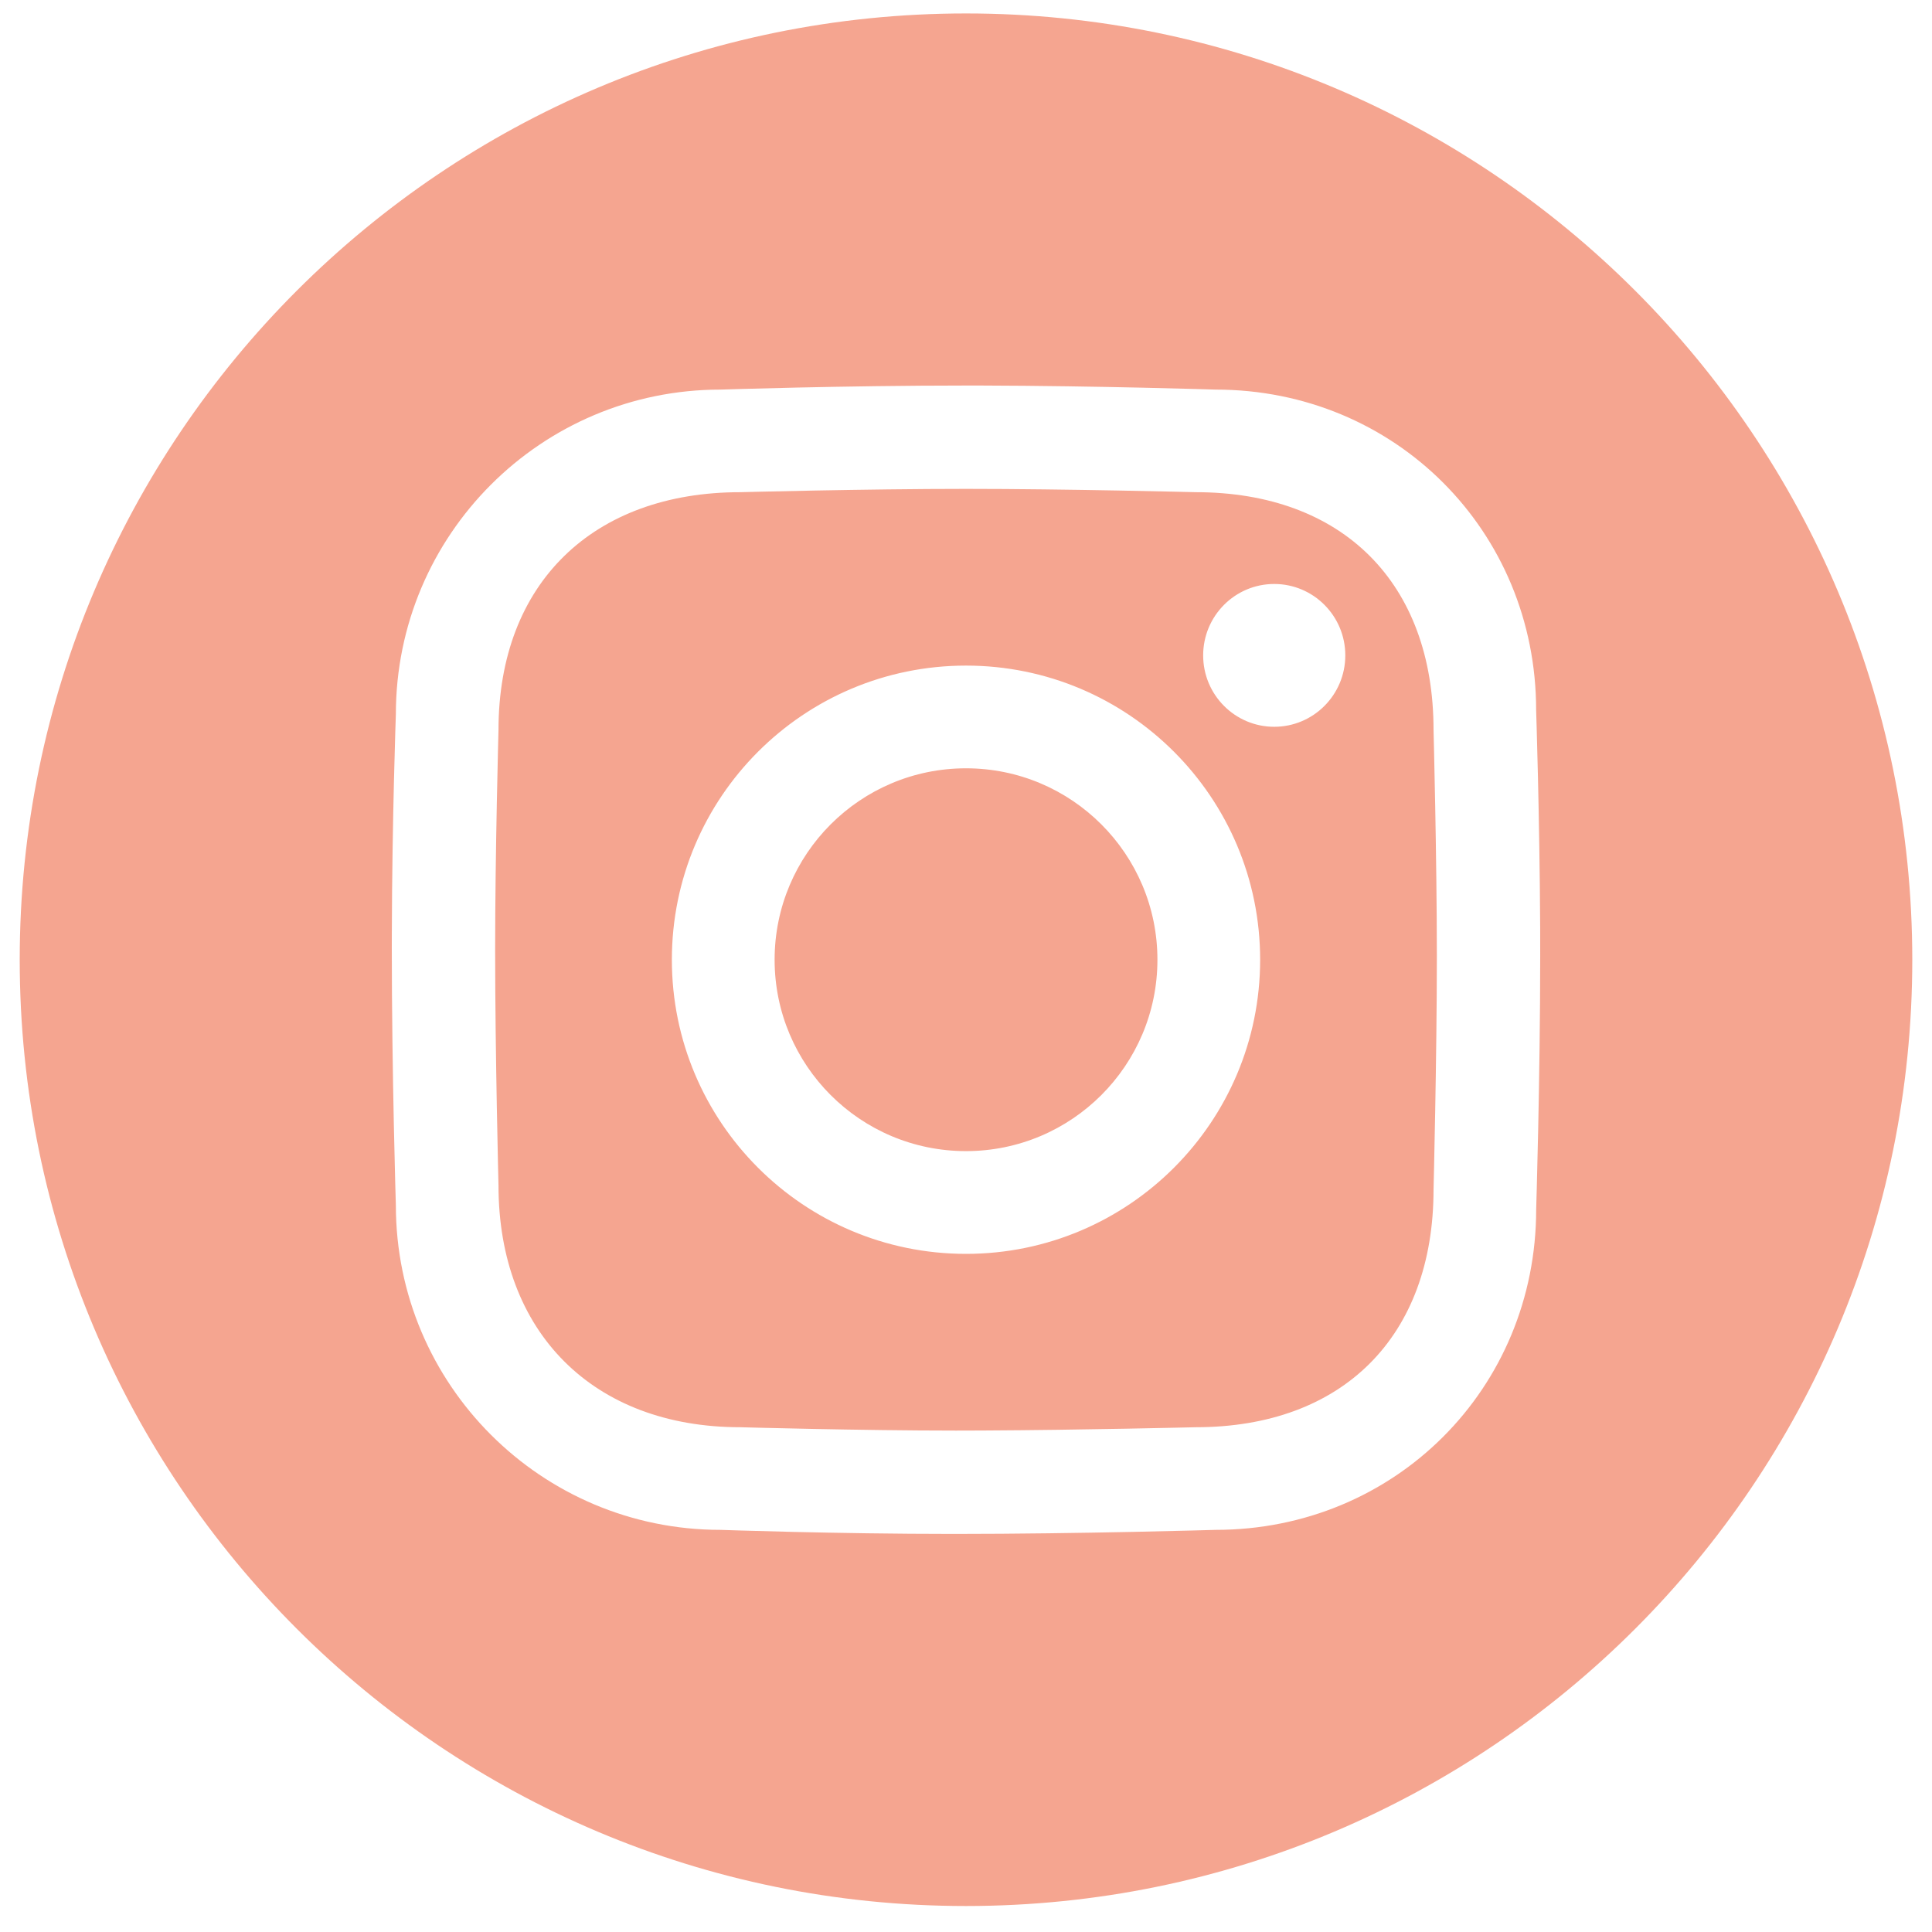 <svg width="49" height="49" viewBox="0 0 49 49" fill="none" xmlns="http://www.w3.org/2000/svg">
<path fill-rule="evenodd" clip-rule="evenodd" d="M24.5 48.341C37.755 48.341 48.5 37.596 48.5 24.341C48.5 11.086 37.755 0.341 24.5 0.341C11.245 0.341 0.5 11.086 0.5 24.341C0.5 37.596 11.245 48.341 24.5 48.341ZM24.874 9.778L24.5 9.778C21.387 9.778 18.274 9.881 18.274 9.881C13.726 9.881 10.04 13.567 10.04 18.114C10.04 18.114 9.945 20.788 9.938 23.657L9.937 24.032C9.937 27.245 10.04 30.568 10.04 30.568C10.04 35.115 13.726 38.801 18.274 38.801C18.274 38.801 21.184 38.904 24.192 38.904C27.404 38.904 30.83 38.801 30.83 38.801C35.377 38.801 38.961 35.218 38.961 30.671C38.961 30.671 39.063 27.385 39.063 24.238L39.062 23.5C39.048 20.676 38.96 18.011 38.96 18.011C38.96 13.464 35.377 9.881 30.83 9.881C30.83 9.881 27.866 9.786 24.874 9.778ZM30.326 12.483C30.326 12.483 27.053 12.399 24.5 12.399C21.947 12.399 18.777 12.483 18.777 12.483C15.048 12.483 12.643 14.786 12.643 18.515C12.643 18.515 12.558 21.622 12.558 24.088C12.558 26.722 12.643 30.064 12.643 30.064C12.643 33.793 15.048 36.198 18.777 36.198C18.777 36.198 21.781 36.283 24.247 36.283L24.92 36.281C27.432 36.269 30.326 36.198 30.326 36.198C34.055 36.198 36.358 33.896 36.358 30.167C36.358 30.167 36.442 26.837 36.442 24.256C36.442 21.732 36.358 18.515 36.358 18.515C36.358 14.786 34.055 12.483 30.326 12.483ZM24.5 16.881C20.38 16.881 17.04 20.221 17.04 24.341C17.04 28.461 20.38 31.801 24.5 31.801C28.62 31.801 31.96 28.461 31.96 24.341C31.96 20.221 28.62 16.881 24.5 16.881ZM32.317 14.811C31.322 14.811 30.515 15.622 30.515 16.622C30.515 17.622 31.322 18.433 32.317 18.433C33.313 18.433 34.12 17.622 34.12 16.622C34.12 15.622 33.313 14.811 32.317 14.811ZM24.5 19.486C27.181 19.486 29.355 21.66 29.355 24.341C29.355 27.022 27.181 29.195 24.5 29.195C21.819 29.195 19.646 27.022 19.646 24.341C19.646 21.66 21.819 19.486 24.5 19.486Z" fill="#F5A590"/>
</svg>
